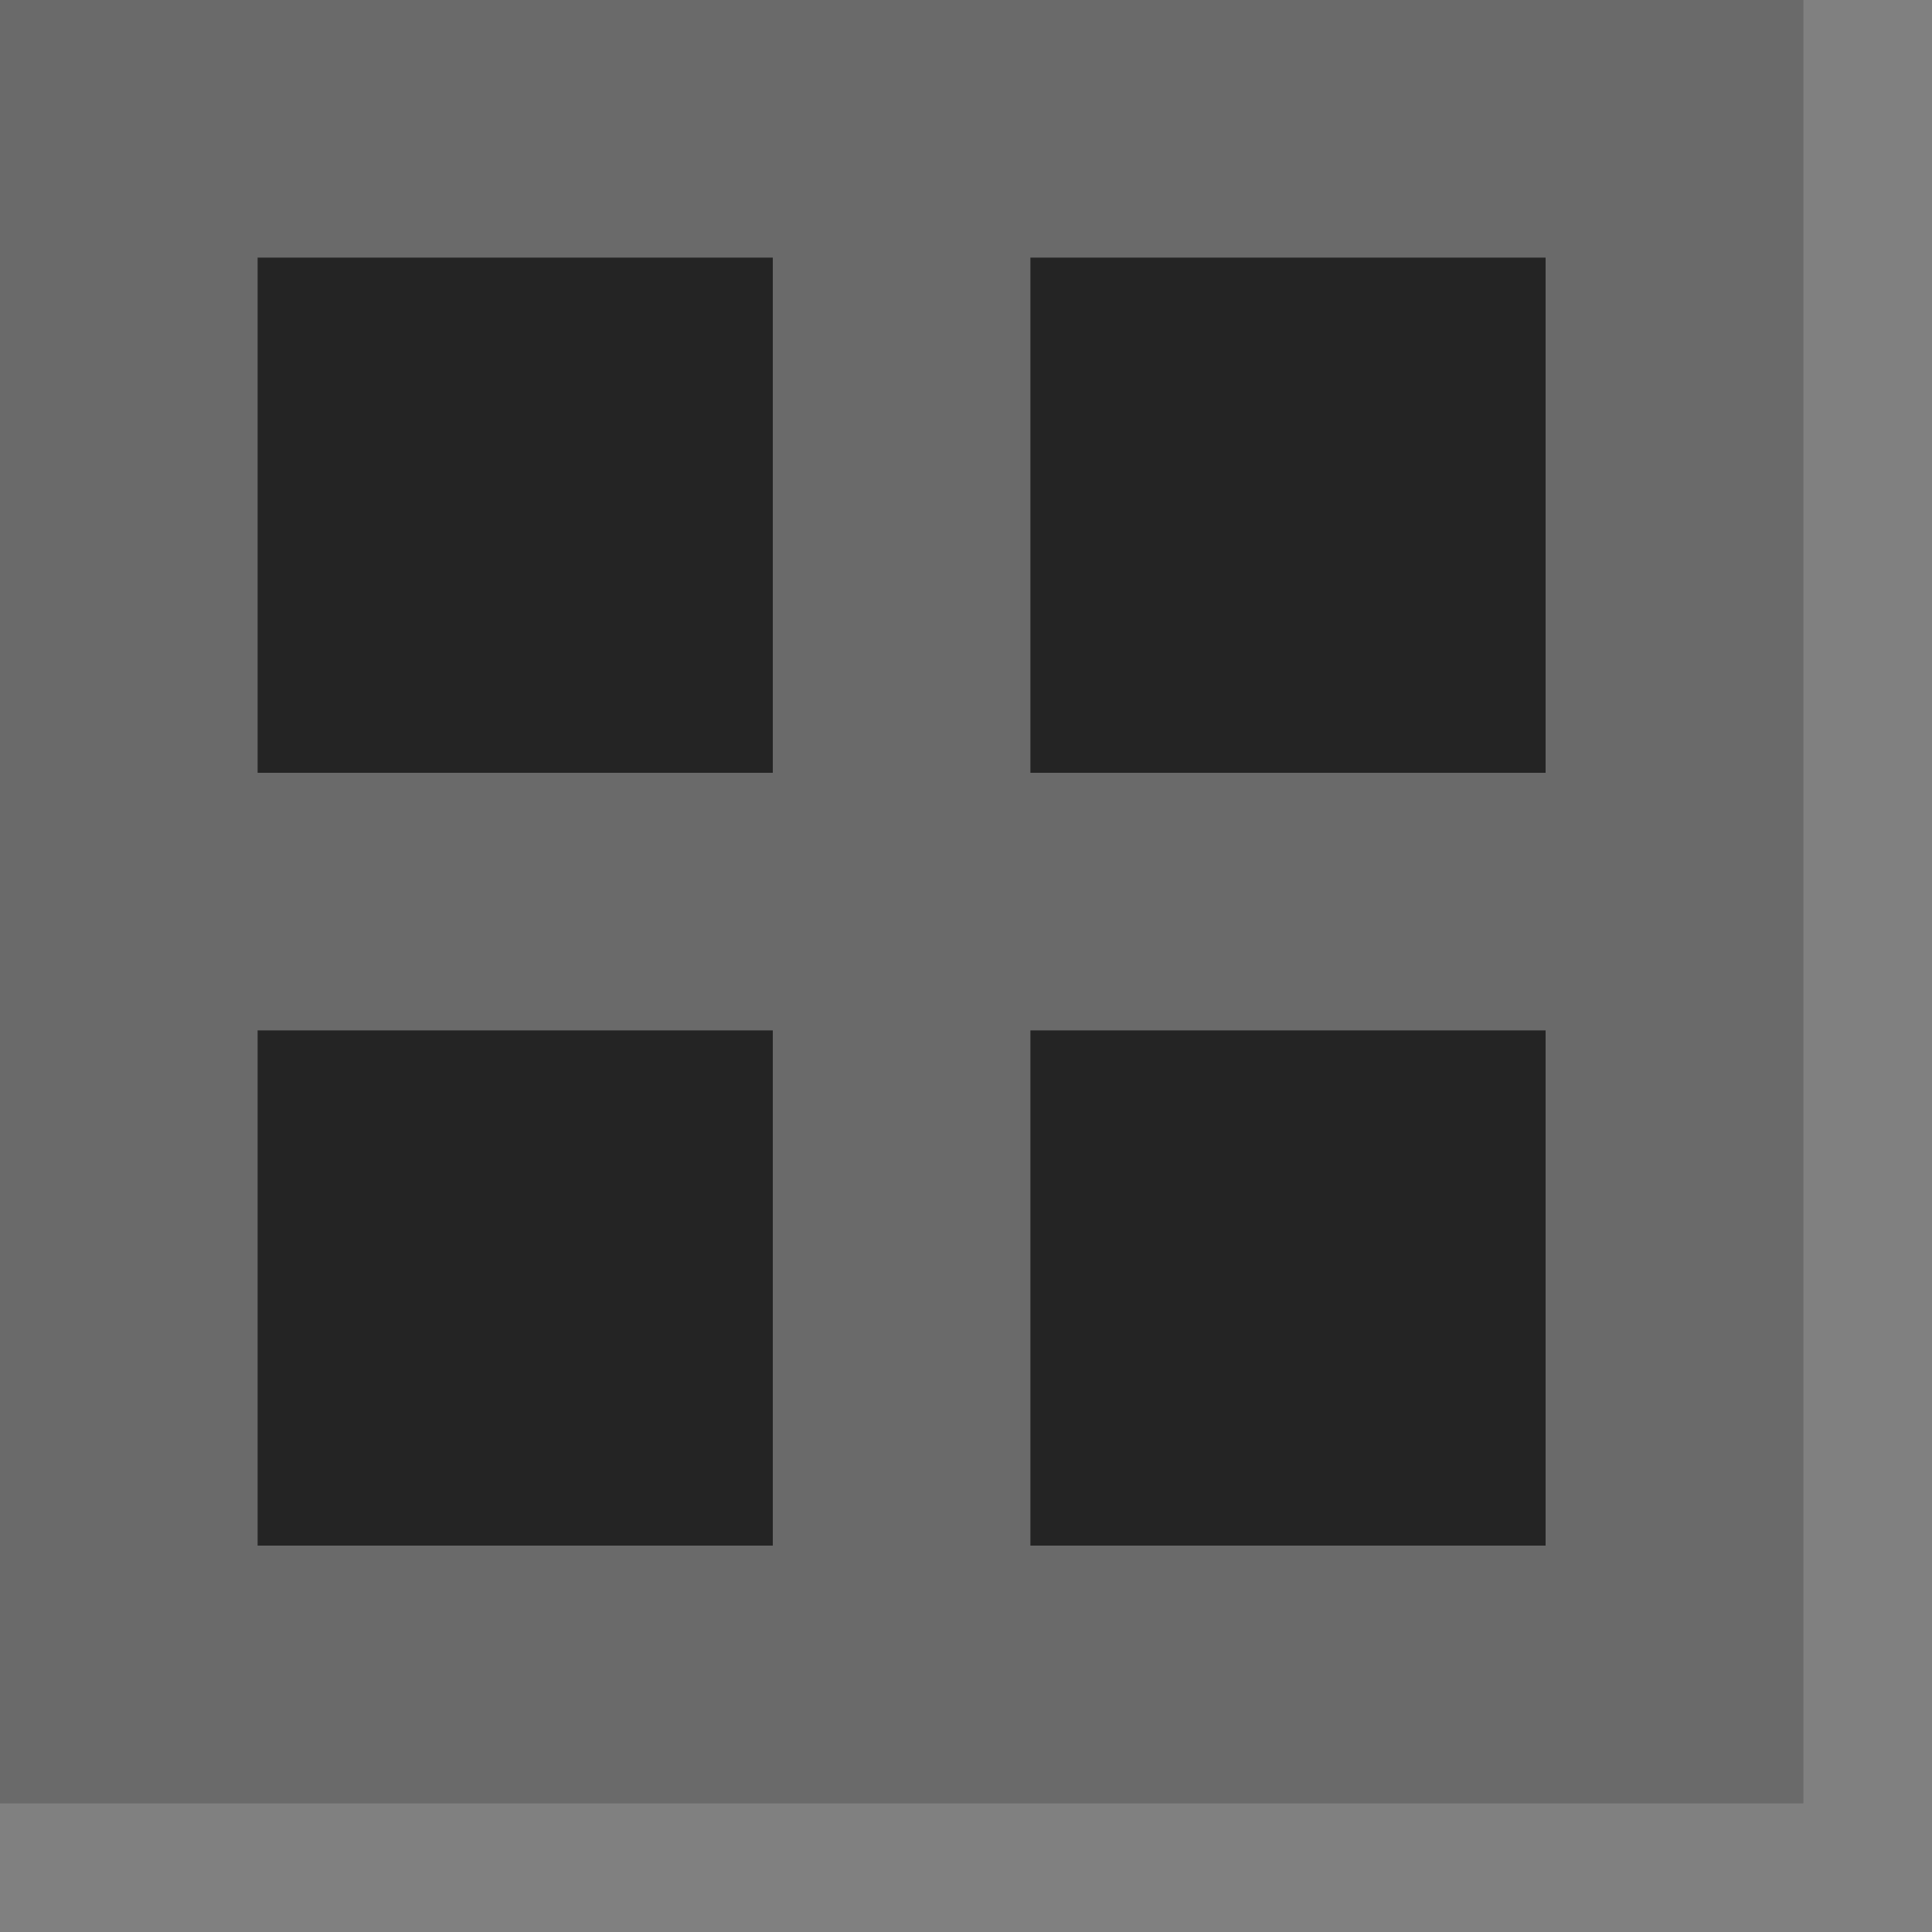 <svg height="15" viewBox="0 0 15 15" width="15" xmlns="http://www.w3.org/2000/svg"><rect x="0" y="0" width="15" height="15" fill="#808080" stroke="none"/><path d="m0 0h14v14h-14z" fill="#242424"/><path d="m0 0v2 4 2 4 2h2 12v-2-12h-12zm2 2h4v4h-4zm6 0h4v4h-4zm-6 6h4v4h-4zm6 0h4v4h-4z" fill="#efefef" opacity=".35" stroke-width=".966"/></svg>